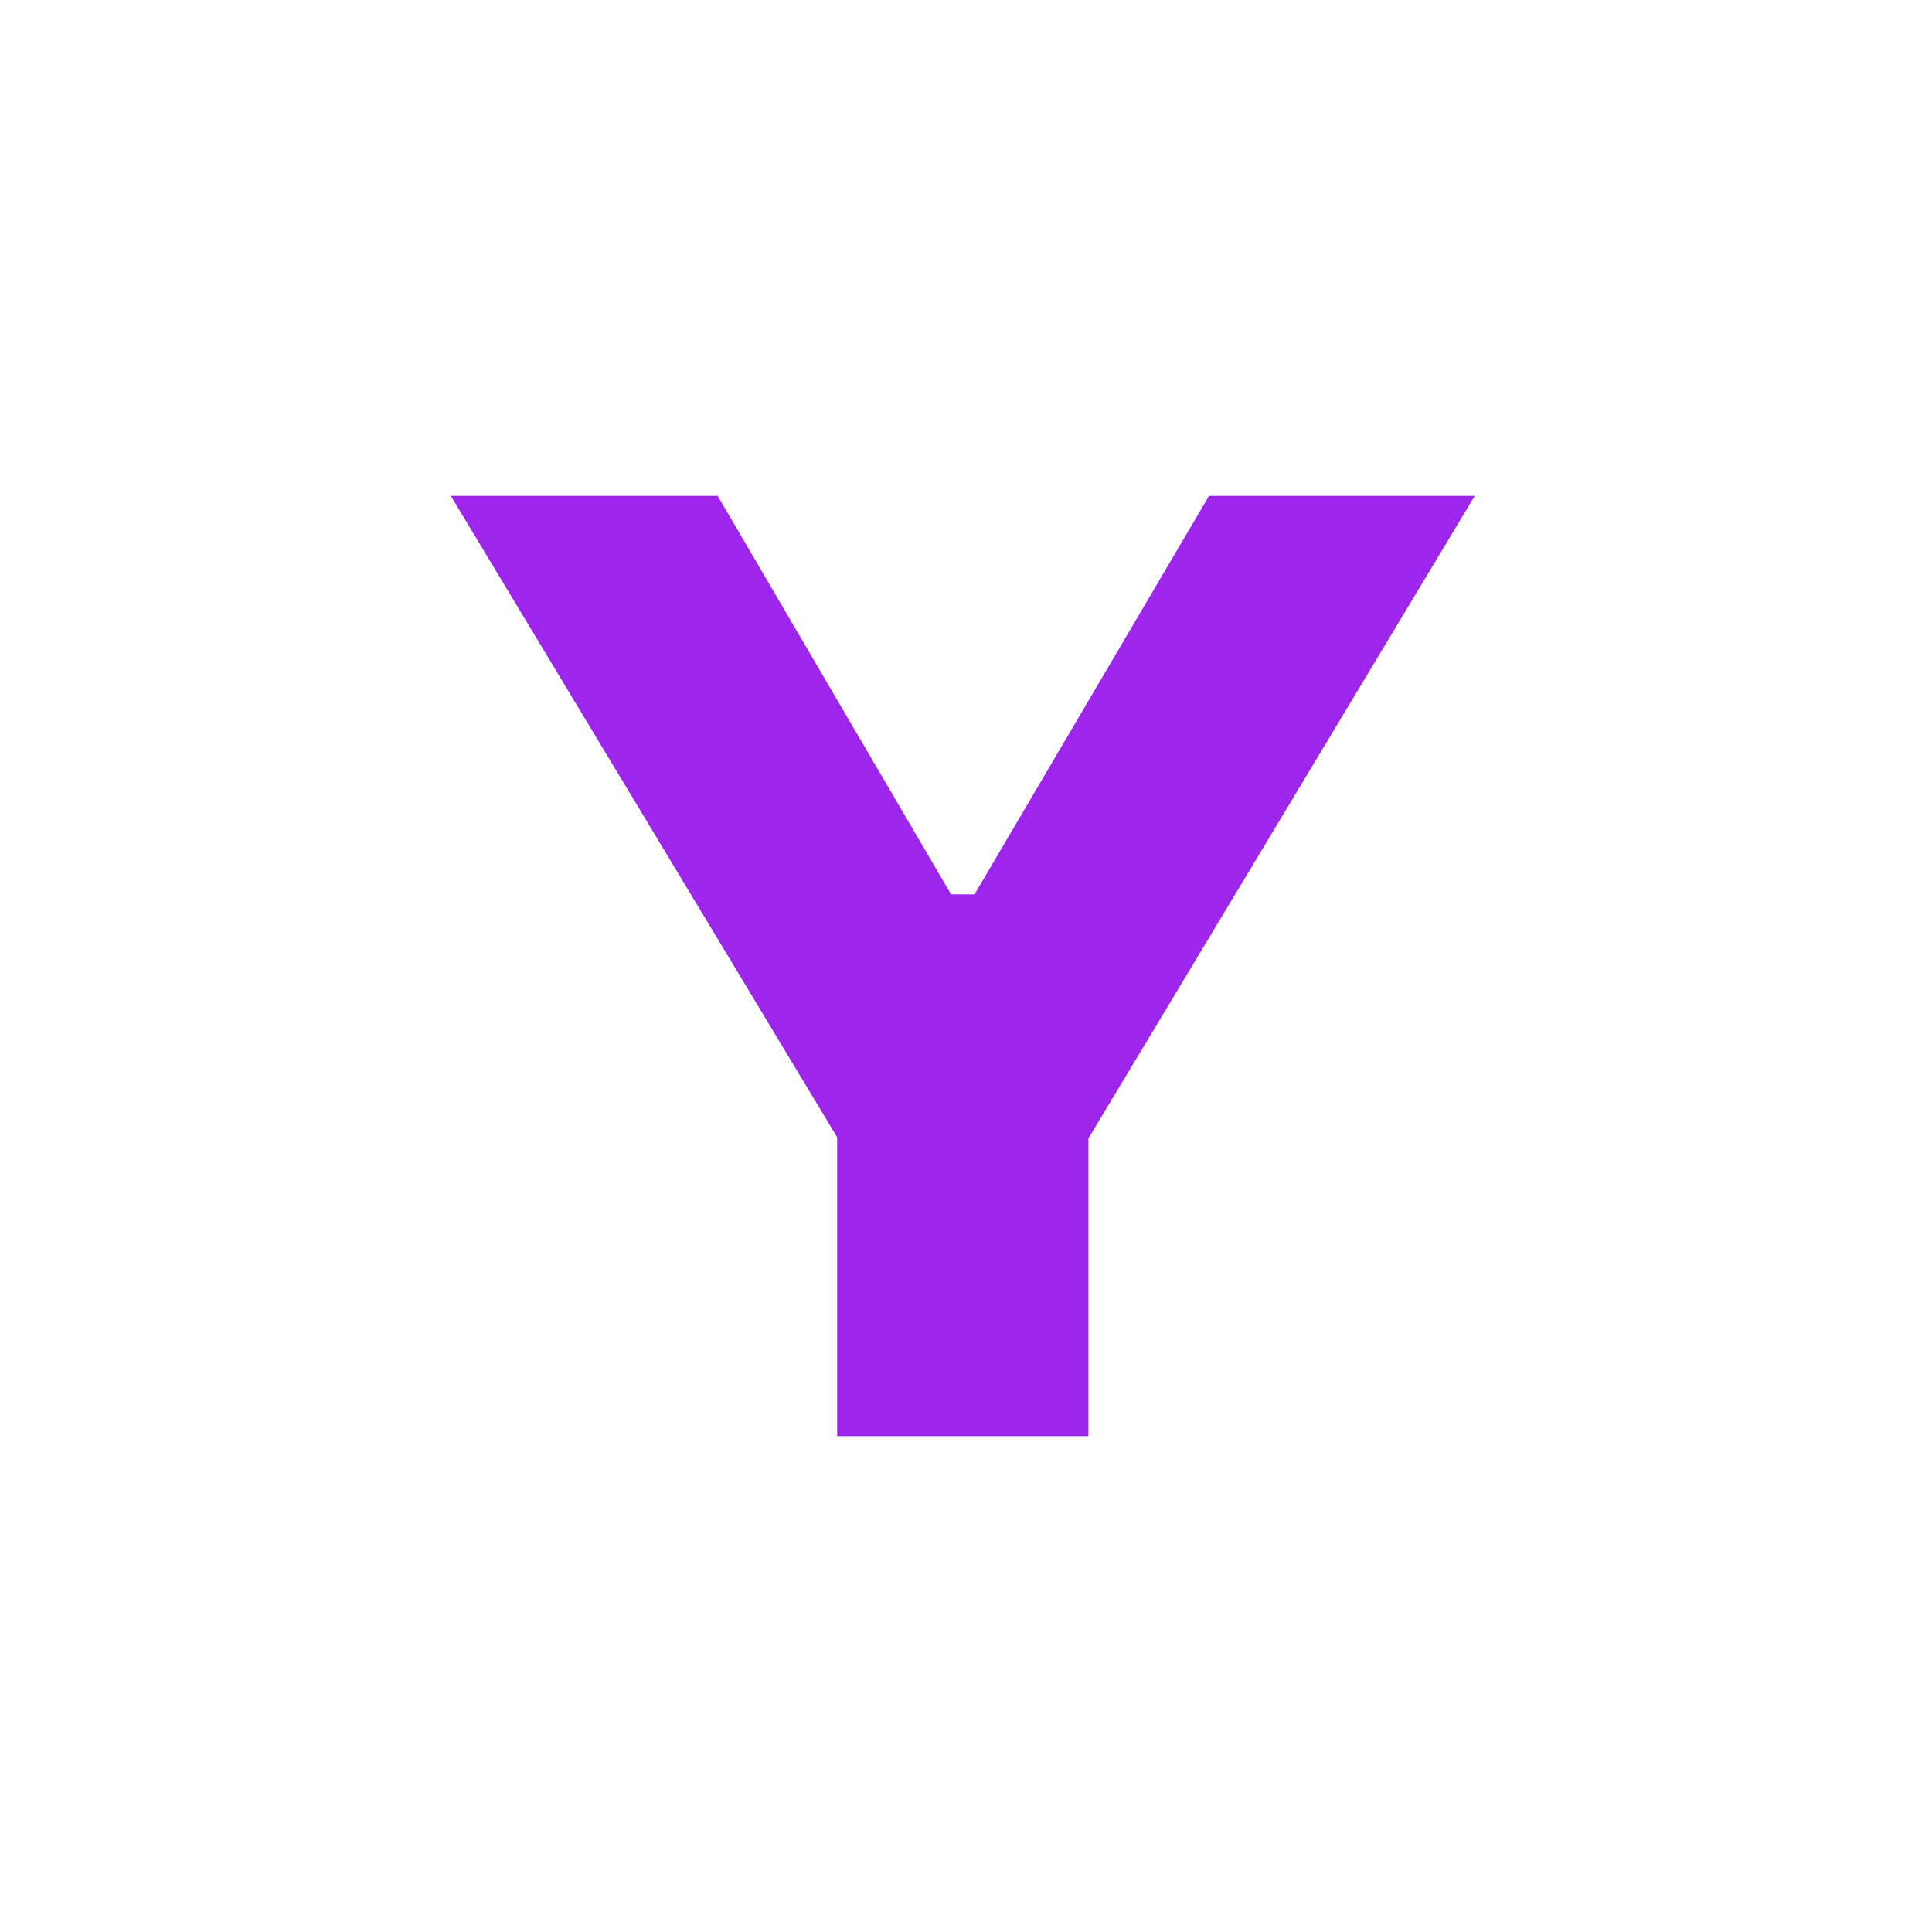 <?xml version="1.0" encoding="UTF-8"?>
<svg width="300px" height="300px" viewBox="0 0 300 300" version="1.1" xmlns="http://www.w3.org/2000/svg" xmlns:xlink="http://www.w3.org/1999/xlink">
    <title>Logo/Letters/Y</title>
    <g id="Logo/Letters/Y" stroke="none" stroke-width="1" fill="none" fill-rule="evenodd">
        <rect id="Rectangle" x="0" y="0" width="300" height="300"></rect>
        <polygon id="Path" fill="#9E26EC" fill-rule="nonzero" points="229 77 187.733 77 151.321 138.876 147.679 138.876 111.441 77 70 77 129.993 176.593 129.993 223 169.007 223 169.007 176.767"></polygon>
    </g>
</svg>